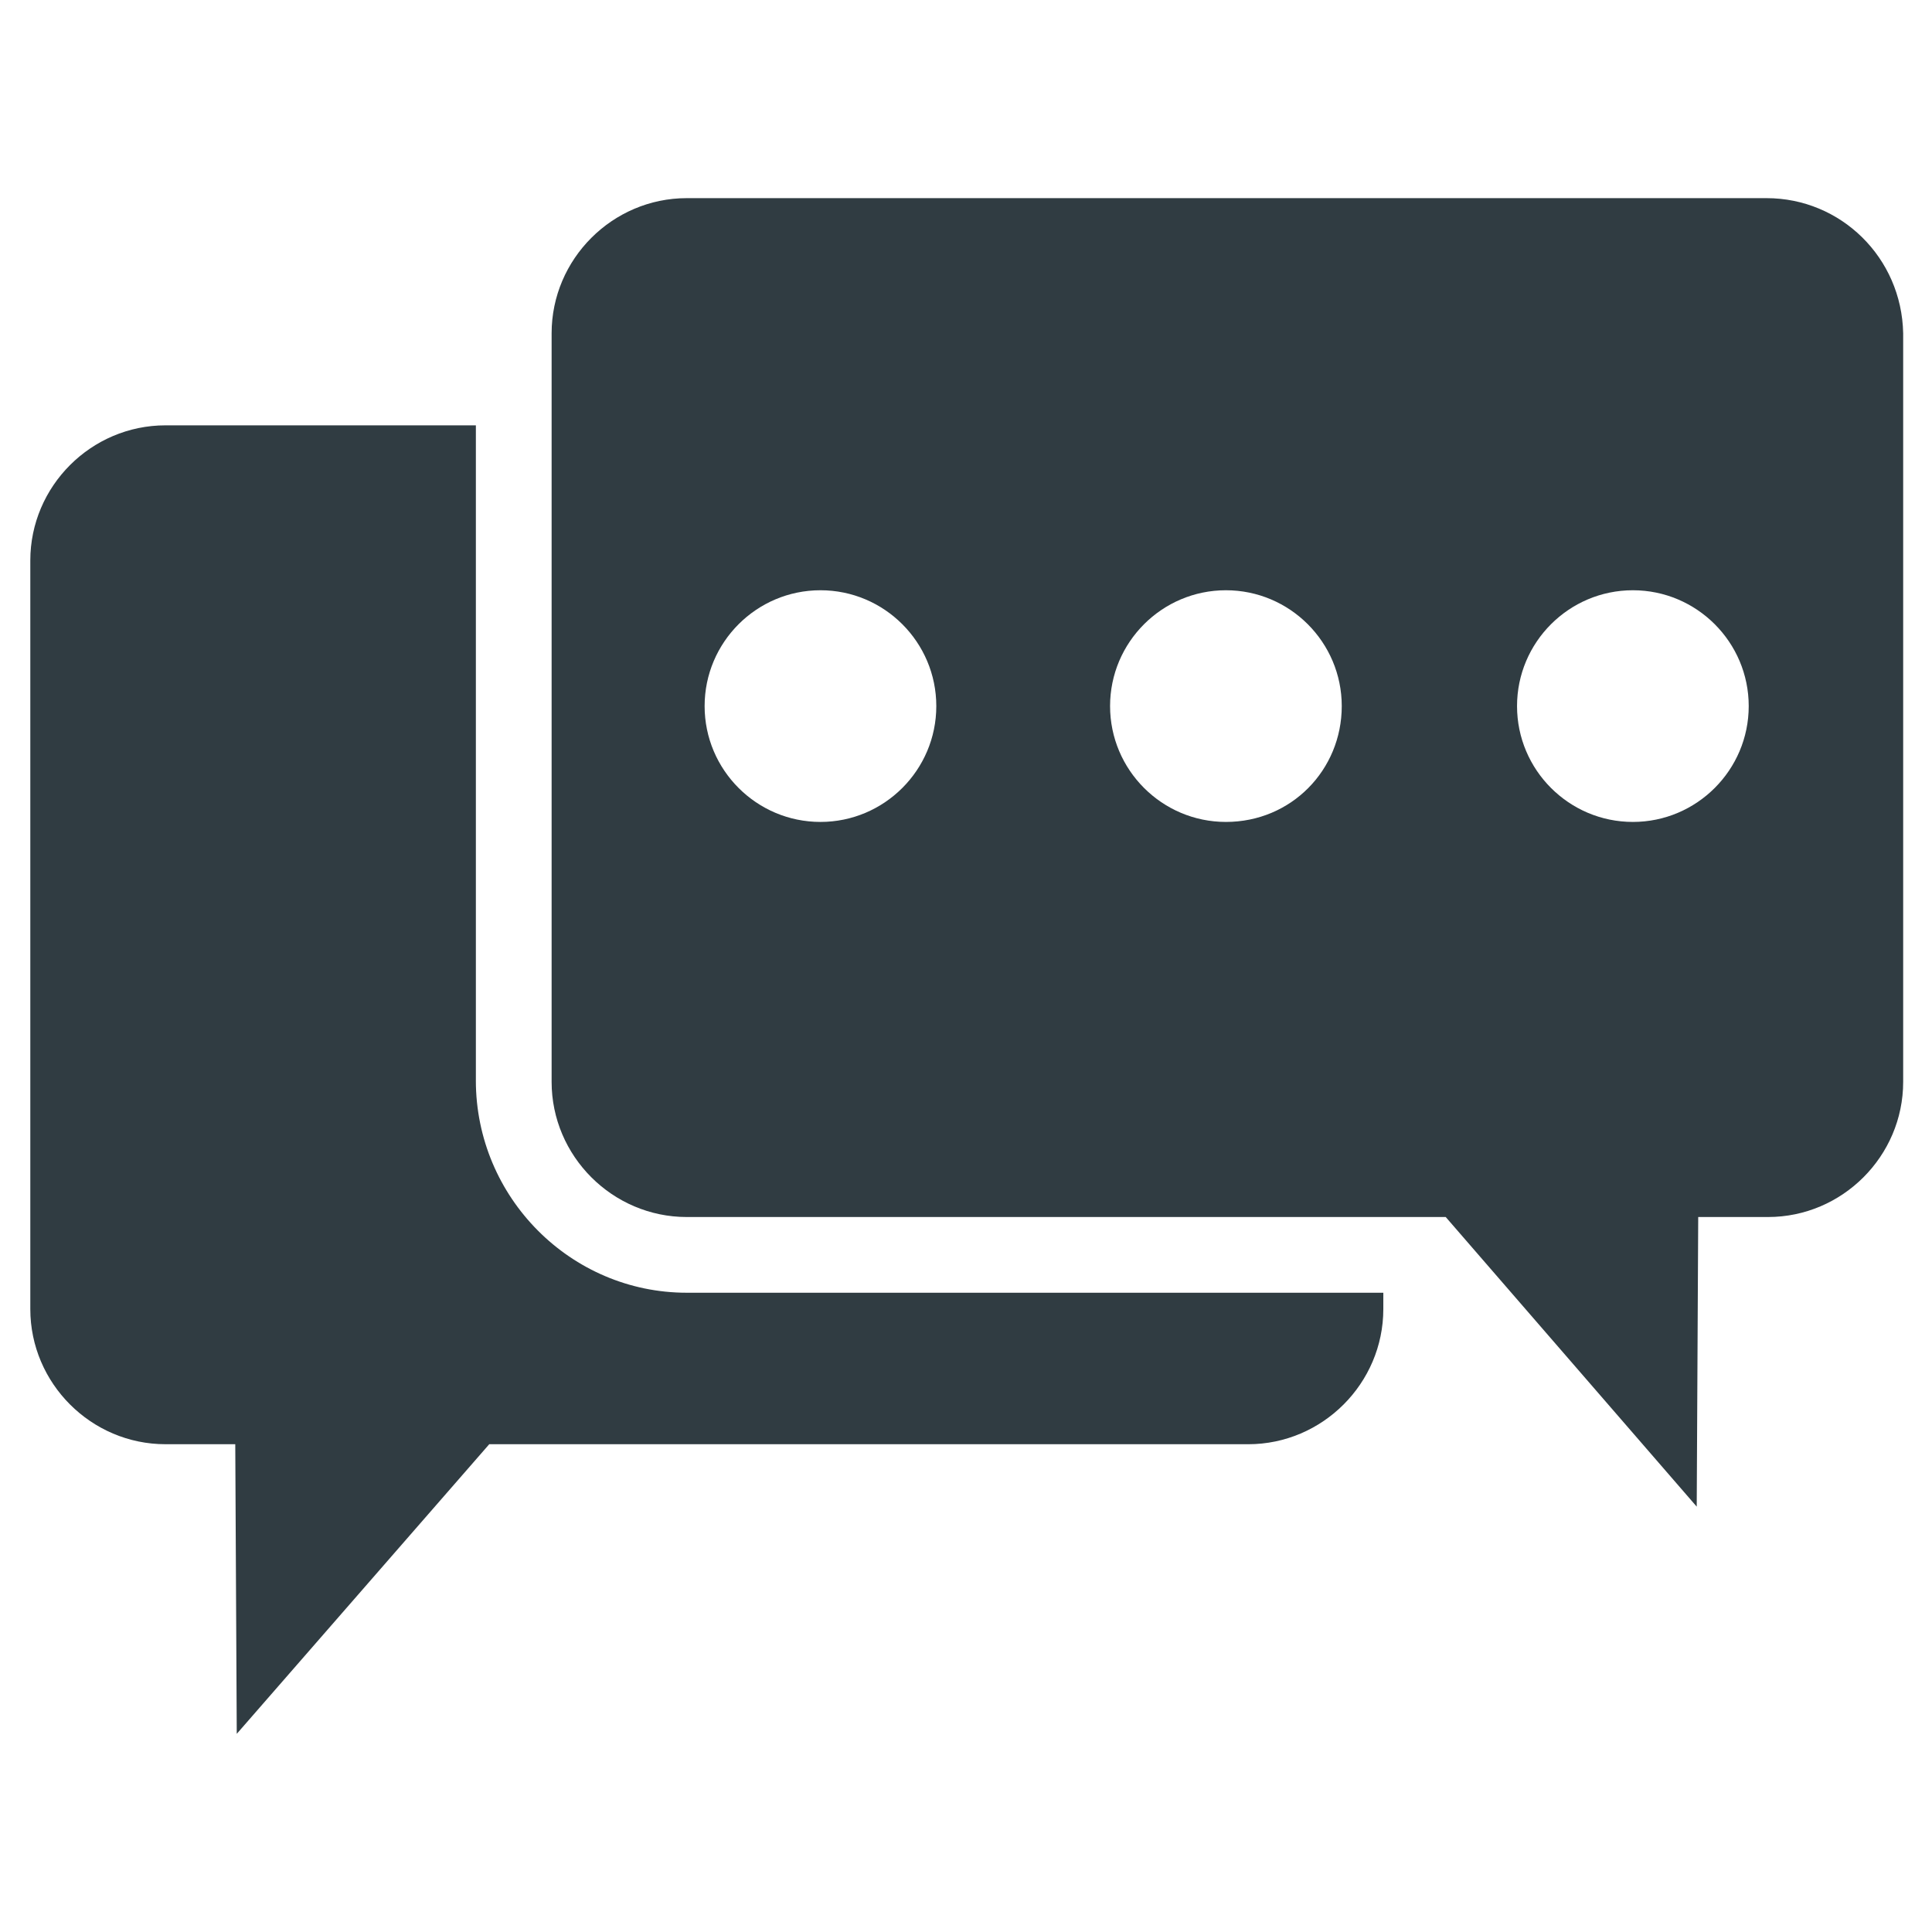 <?xml version="1.0" encoding="UTF-8"?>
<!-- Uploaded to: ICON Repo, www.iconrepo.com, Generator: ICON Repo Mixer Tools -->
<svg width="800px" height="800px" version="1.1" viewBox="144 144 512 512" xmlns="http://www.w3.org/2000/svg">
 <g fill="#303c42">
  <path d="m612.15 196.51h-286.15c-19.68 0-35.816 16.137-35.816 35.816v198.38c0 19.68 16.137 35.816 35.816 35.816h201.13l66.52 76.754 0.395-76.754h18.5c19.68 0 35.816-16.137 35.816-35.816v-198.38c-0.391-20.074-16.531-35.816-36.211-35.816zm-250.72 165.31c-16.926 0-30.699-13.777-30.699-30.699 0-16.926 13.777-30.699 30.699-30.699 16.926 0 30.699 13.777 30.699 30.699s-13.773 30.699-30.699 30.699zm107.45 0c-16.926 0-30.699-13.777-30.699-30.699 0-16.926 13.777-30.699 30.699-30.699 16.926 0 30.699 13.777 30.699 30.699s-13.383 30.699-30.699 30.699zm107.85 0c-16.926 0-30.699-13.777-30.699-30.699 0-16.926 13.777-30.699 30.699-30.699 16.926 0 30.699 13.777 30.699 30.699s-13.777 30.699-30.699 30.699z"/>
  <path d="m270.11 430.3v-173.58h-82.262c-19.68 0-35.816 16.137-35.816 35.816v198.38c0 19.68 16.137 35.816 35.816 35.816h18.5l0.395 76.754 66.914-76.754 201.12 0.004c19.68 0 35.816-16.137 35.816-35.816l0.004-4.332h-184.6c-30.699 0-55.891-25.191-55.891-56.285z"/>
 </g>
</svg>